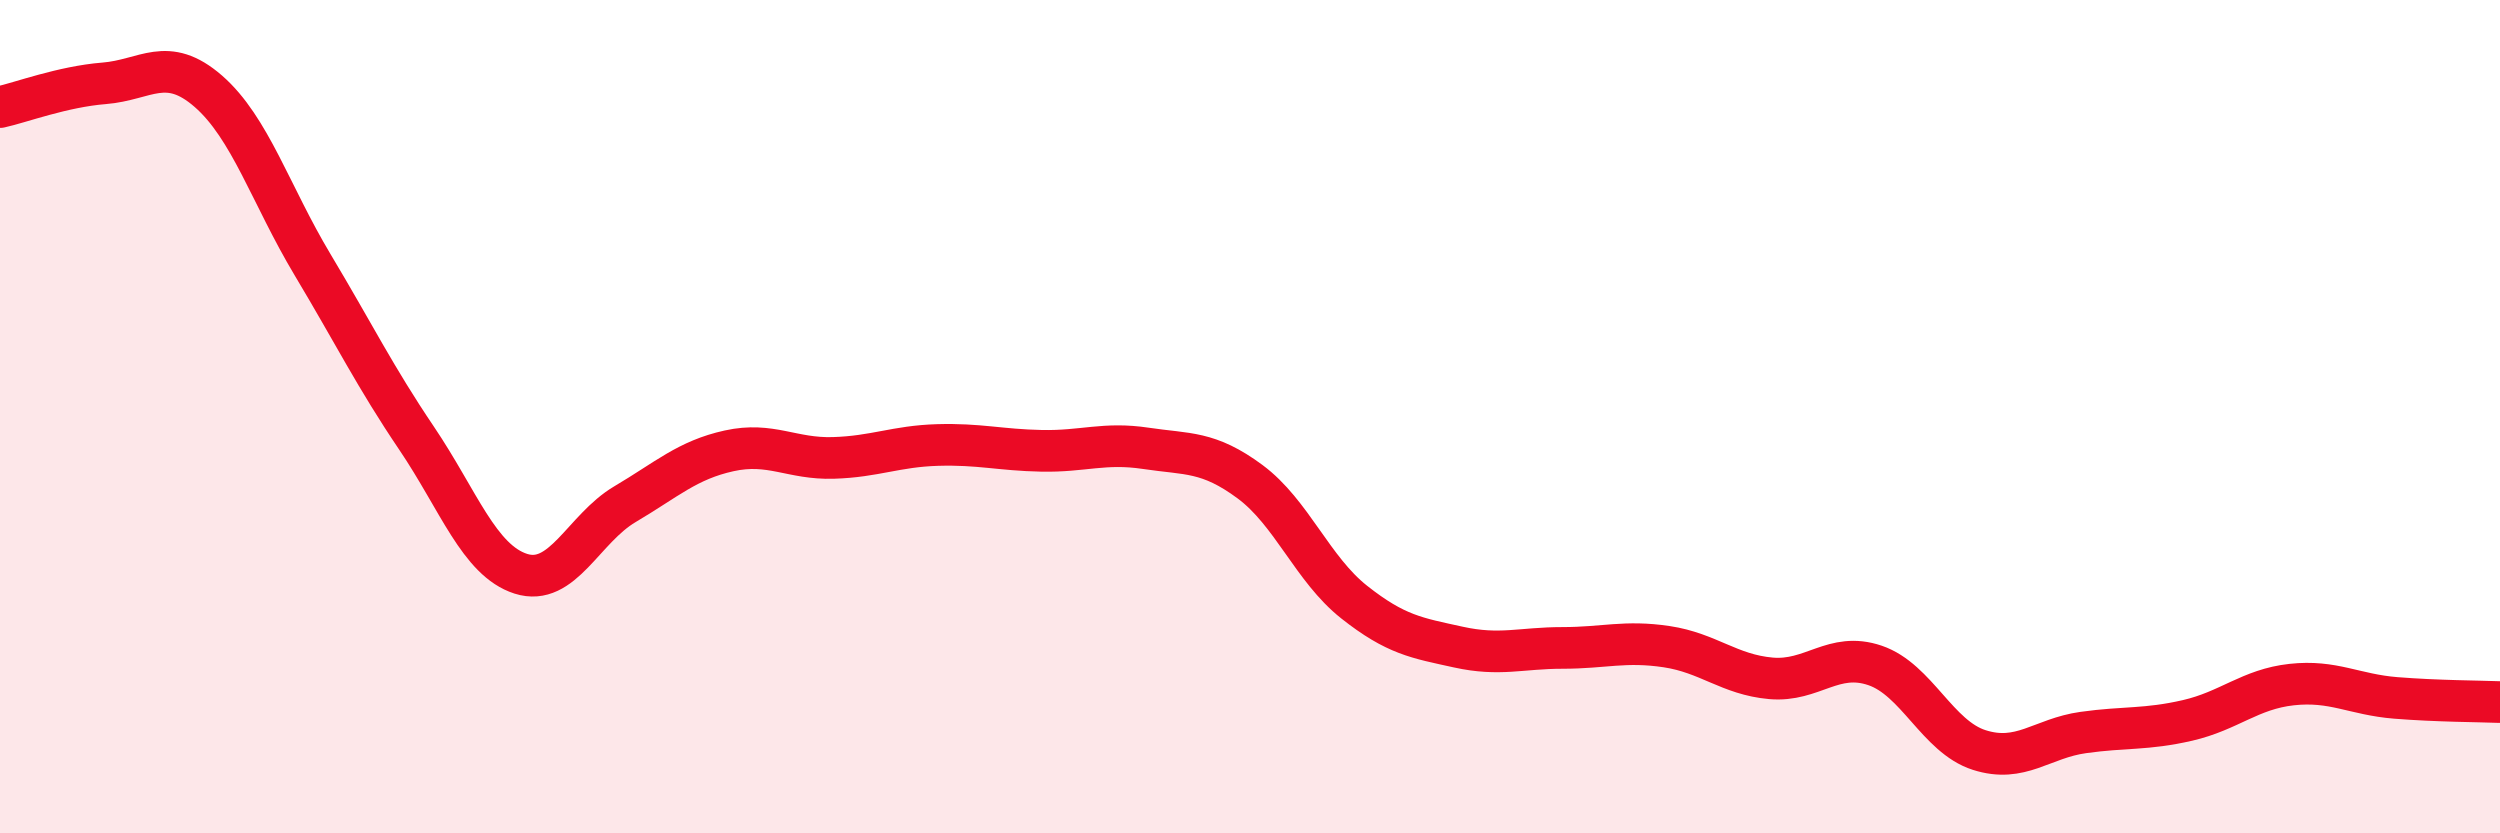 
    <svg width="60" height="20" viewBox="0 0 60 20" xmlns="http://www.w3.org/2000/svg">
      <path
        d="M 0,2.57 C 0.5,2.46 1.5,2.08 2.5,2 C 3.5,1.92 4,1.32 5,2.19 C 6,3.06 6.5,4.68 7.5,6.35 C 8.5,8.02 9,9.04 10,10.52 C 11,12 11.5,13.45 12.5,13.77 C 13.5,14.09 14,12.69 15,12.1 C 16,11.51 16.5,11.04 17.5,10.82 C 18.5,10.6 19,11.02 20,10.99 C 21,10.96 21.5,10.71 22.5,10.68 C 23.5,10.65 24,10.8 25,10.82 C 26,10.84 26.5,10.61 27.5,10.76 C 28.5,10.91 29,10.82 30,11.56 C 31,12.3 31.5,13.66 32.5,14.45 C 33.5,15.24 34,15.31 35,15.53 C 36,15.75 36.5,15.55 37.5,15.55 C 38.5,15.55 39,15.37 40,15.52 C 41,15.67 41.5,16.19 42.5,16.28 C 43.5,16.37 44,15.63 45,15.97 C 46,16.31 46.5,17.68 47.5,18 C 48.5,18.32 49,17.72 50,17.58 C 51,17.44 51.5,17.52 52.5,17.29 C 53.5,17.06 54,16.54 55,16.43 C 56,16.32 56.5,16.67 57.5,16.75 C 58.5,16.83 59.5,16.83 60,16.85L60 20L0 20Z"
        fill="#EB0A25"
        opacity="0.1"
        stroke-linecap="round"
        stroke-linejoin="round"
      />
      <path
        d="M 0,2.57 C 0.5,2.46 1.5,2.08 2.5,2 C 3.5,1.92 4,1.32 5,2.19 C 6,3.06 6.5,4.68 7.5,6.35 C 8.5,8.02 9,9.04 10,10.52 C 11,12 11.5,13.45 12.5,13.77 C 13.5,14.09 14,12.69 15,12.1 C 16,11.51 16.5,11.04 17.5,10.82 C 18.5,10.6 19,11.02 20,10.99 C 21,10.96 21.5,10.71 22.5,10.68 C 23.5,10.65 24,10.8 25,10.82 C 26,10.84 26.5,10.61 27.5,10.76 C 28.5,10.91 29,10.82 30,11.56 C 31,12.3 31.5,13.66 32.5,14.45 C 33.5,15.24 34,15.31 35,15.53 C 36,15.75 36.5,15.55 37.5,15.55 C 38.5,15.55 39,15.37 40,15.52 C 41,15.67 41.5,16.19 42.5,16.28 C 43.5,16.37 44,15.63 45,15.97 C 46,16.31 46.5,17.68 47.5,18 C 48.5,18.32 49,17.72 50,17.58 C 51,17.44 51.5,17.52 52.5,17.29 C 53.5,17.06 54,16.54 55,16.43 C 56,16.32 56.5,16.67 57.5,16.75 C 58.5,16.83 59.5,16.83 60,16.85"
        stroke="#EB0A25"
        stroke-width="1"
        fill="none"
        stroke-linecap="round"
        stroke-linejoin="round"
      />
    </svg>
  